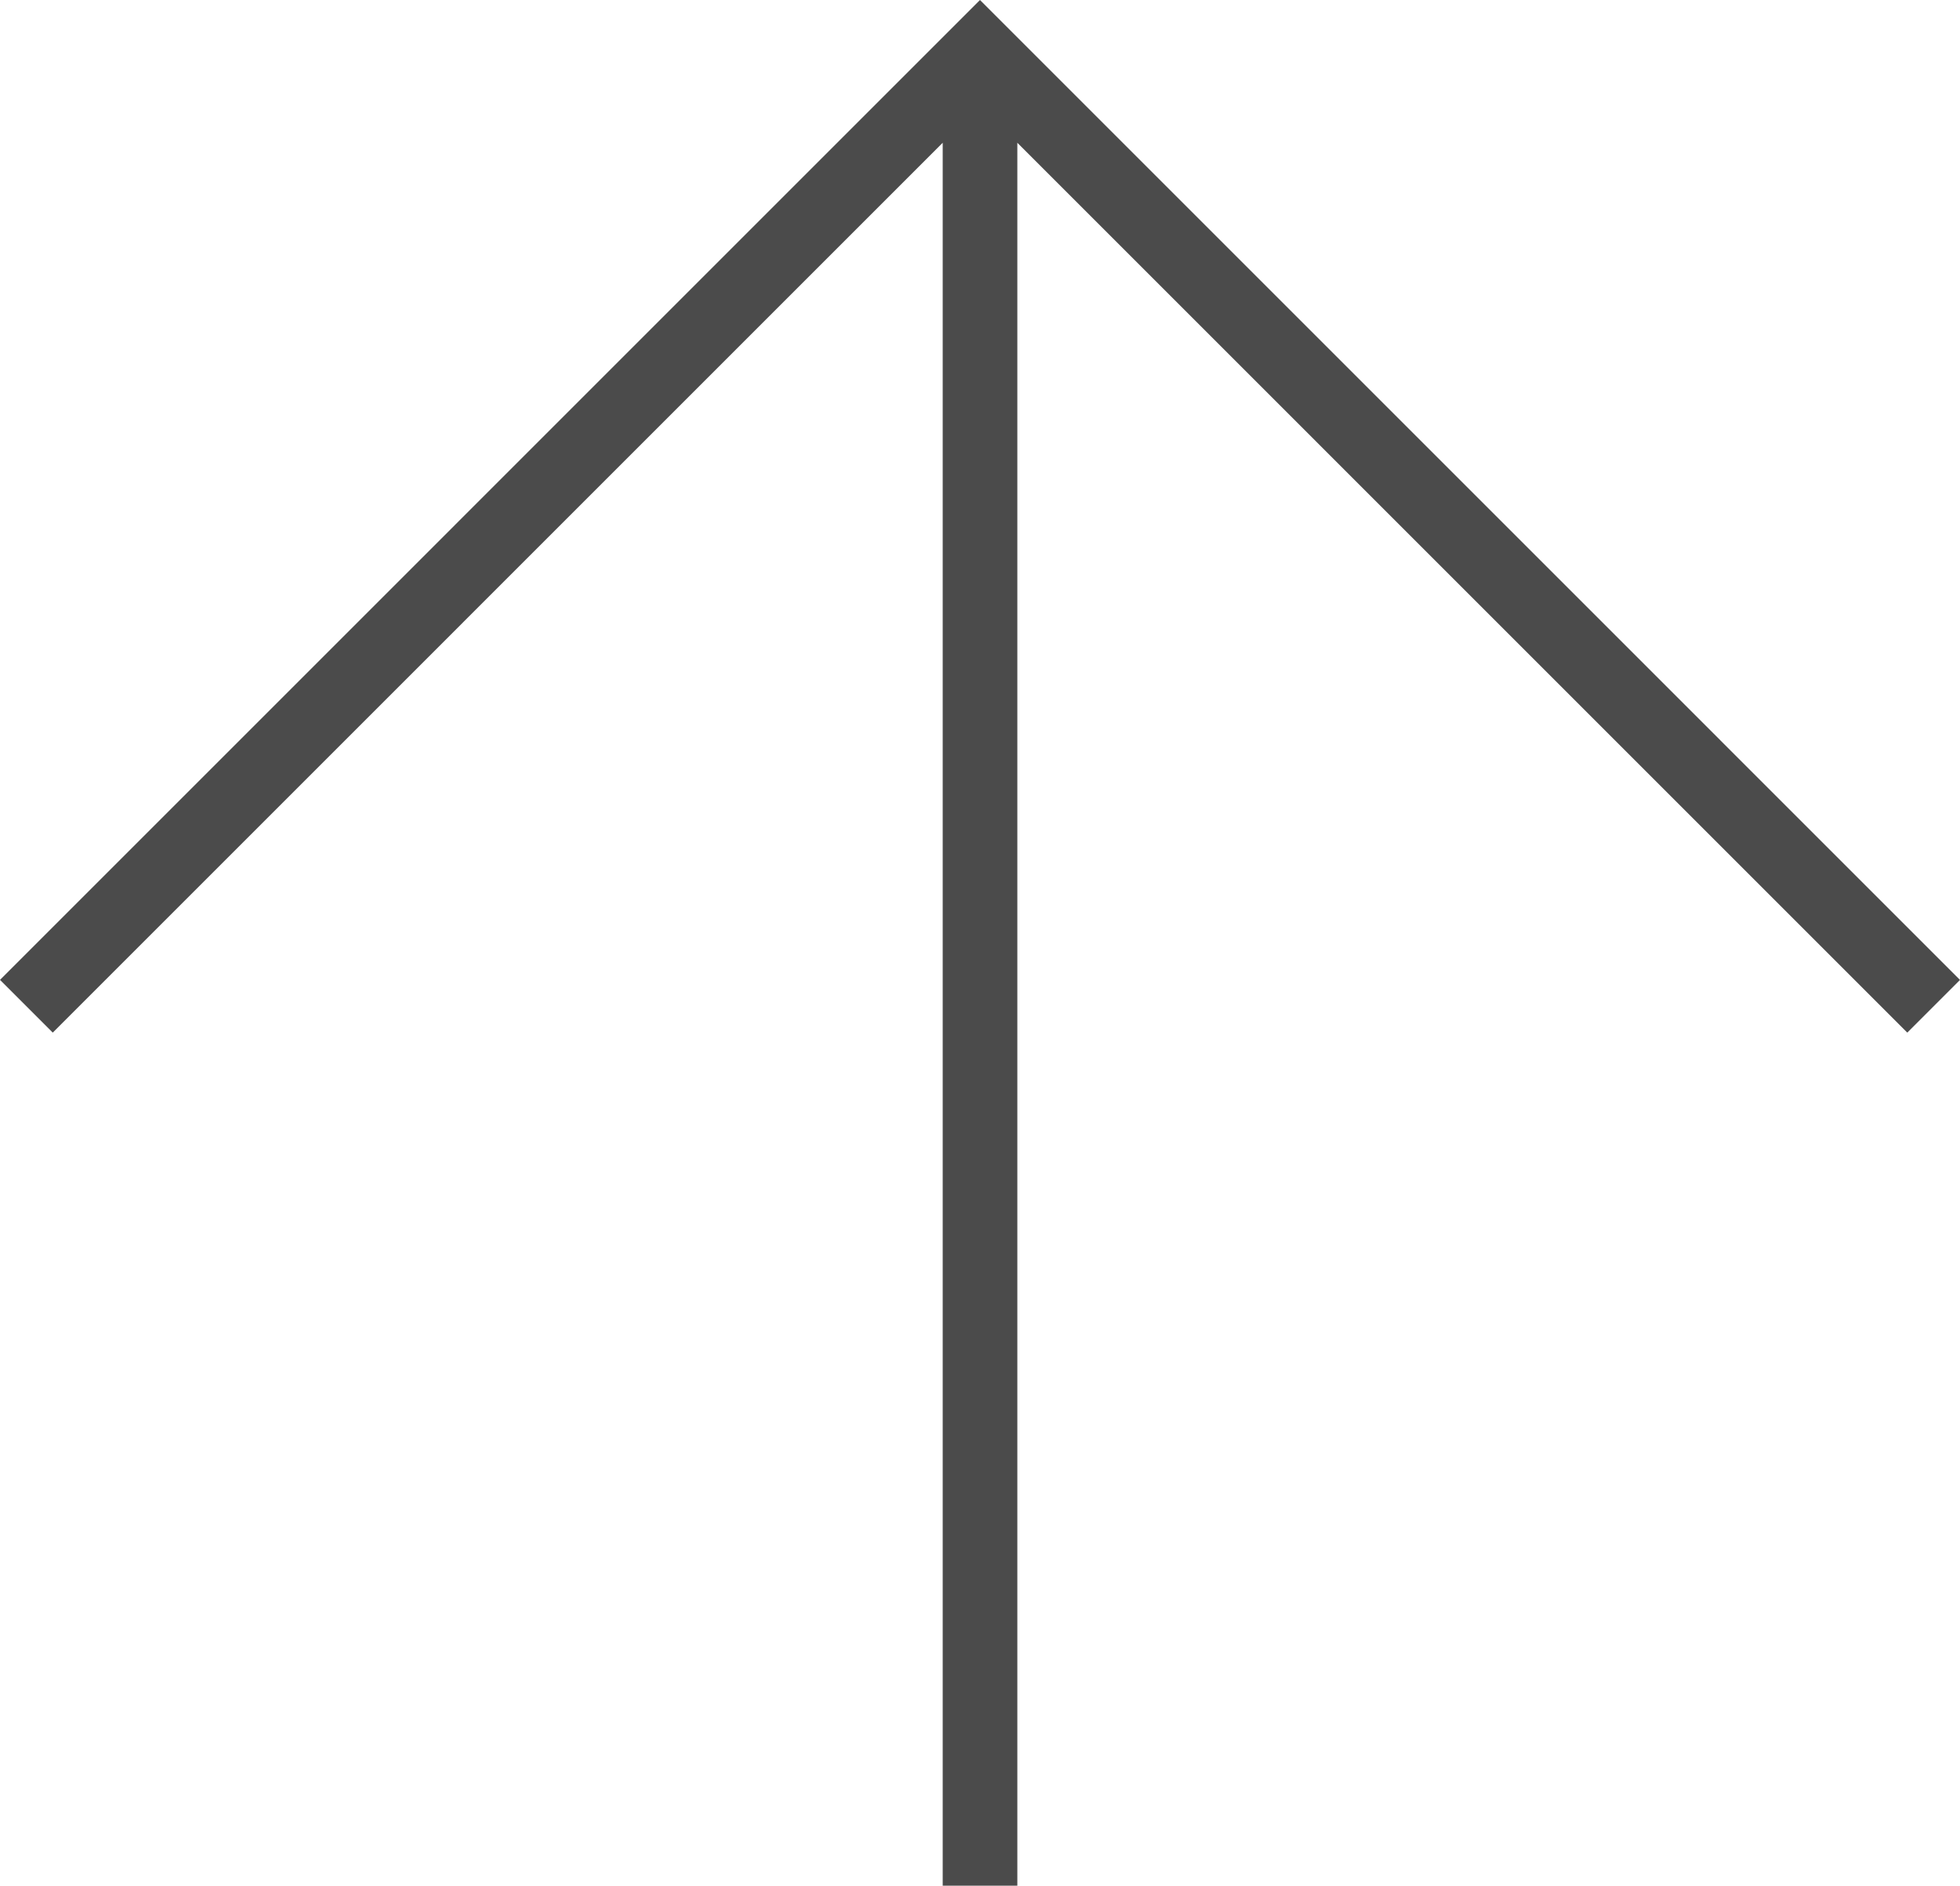 <?xml version="1.0" encoding="UTF-8"?><svg id="_レイヤー_2" xmlns="http://www.w3.org/2000/svg" viewBox="0 0 455.43 438.23"><defs><style>.cls-1{fill:#4b4b4b;stroke-width:0px;}</style></defs><g id="_2"><polygon class="cls-1" points="455.43 227.73 227.71 0 0 227.72 12.26 239.98 219.05 33.18 219.05 438.23 236.39 438.23 236.39 33.18 443.18 239.98 455.43 227.73"/></g></svg>